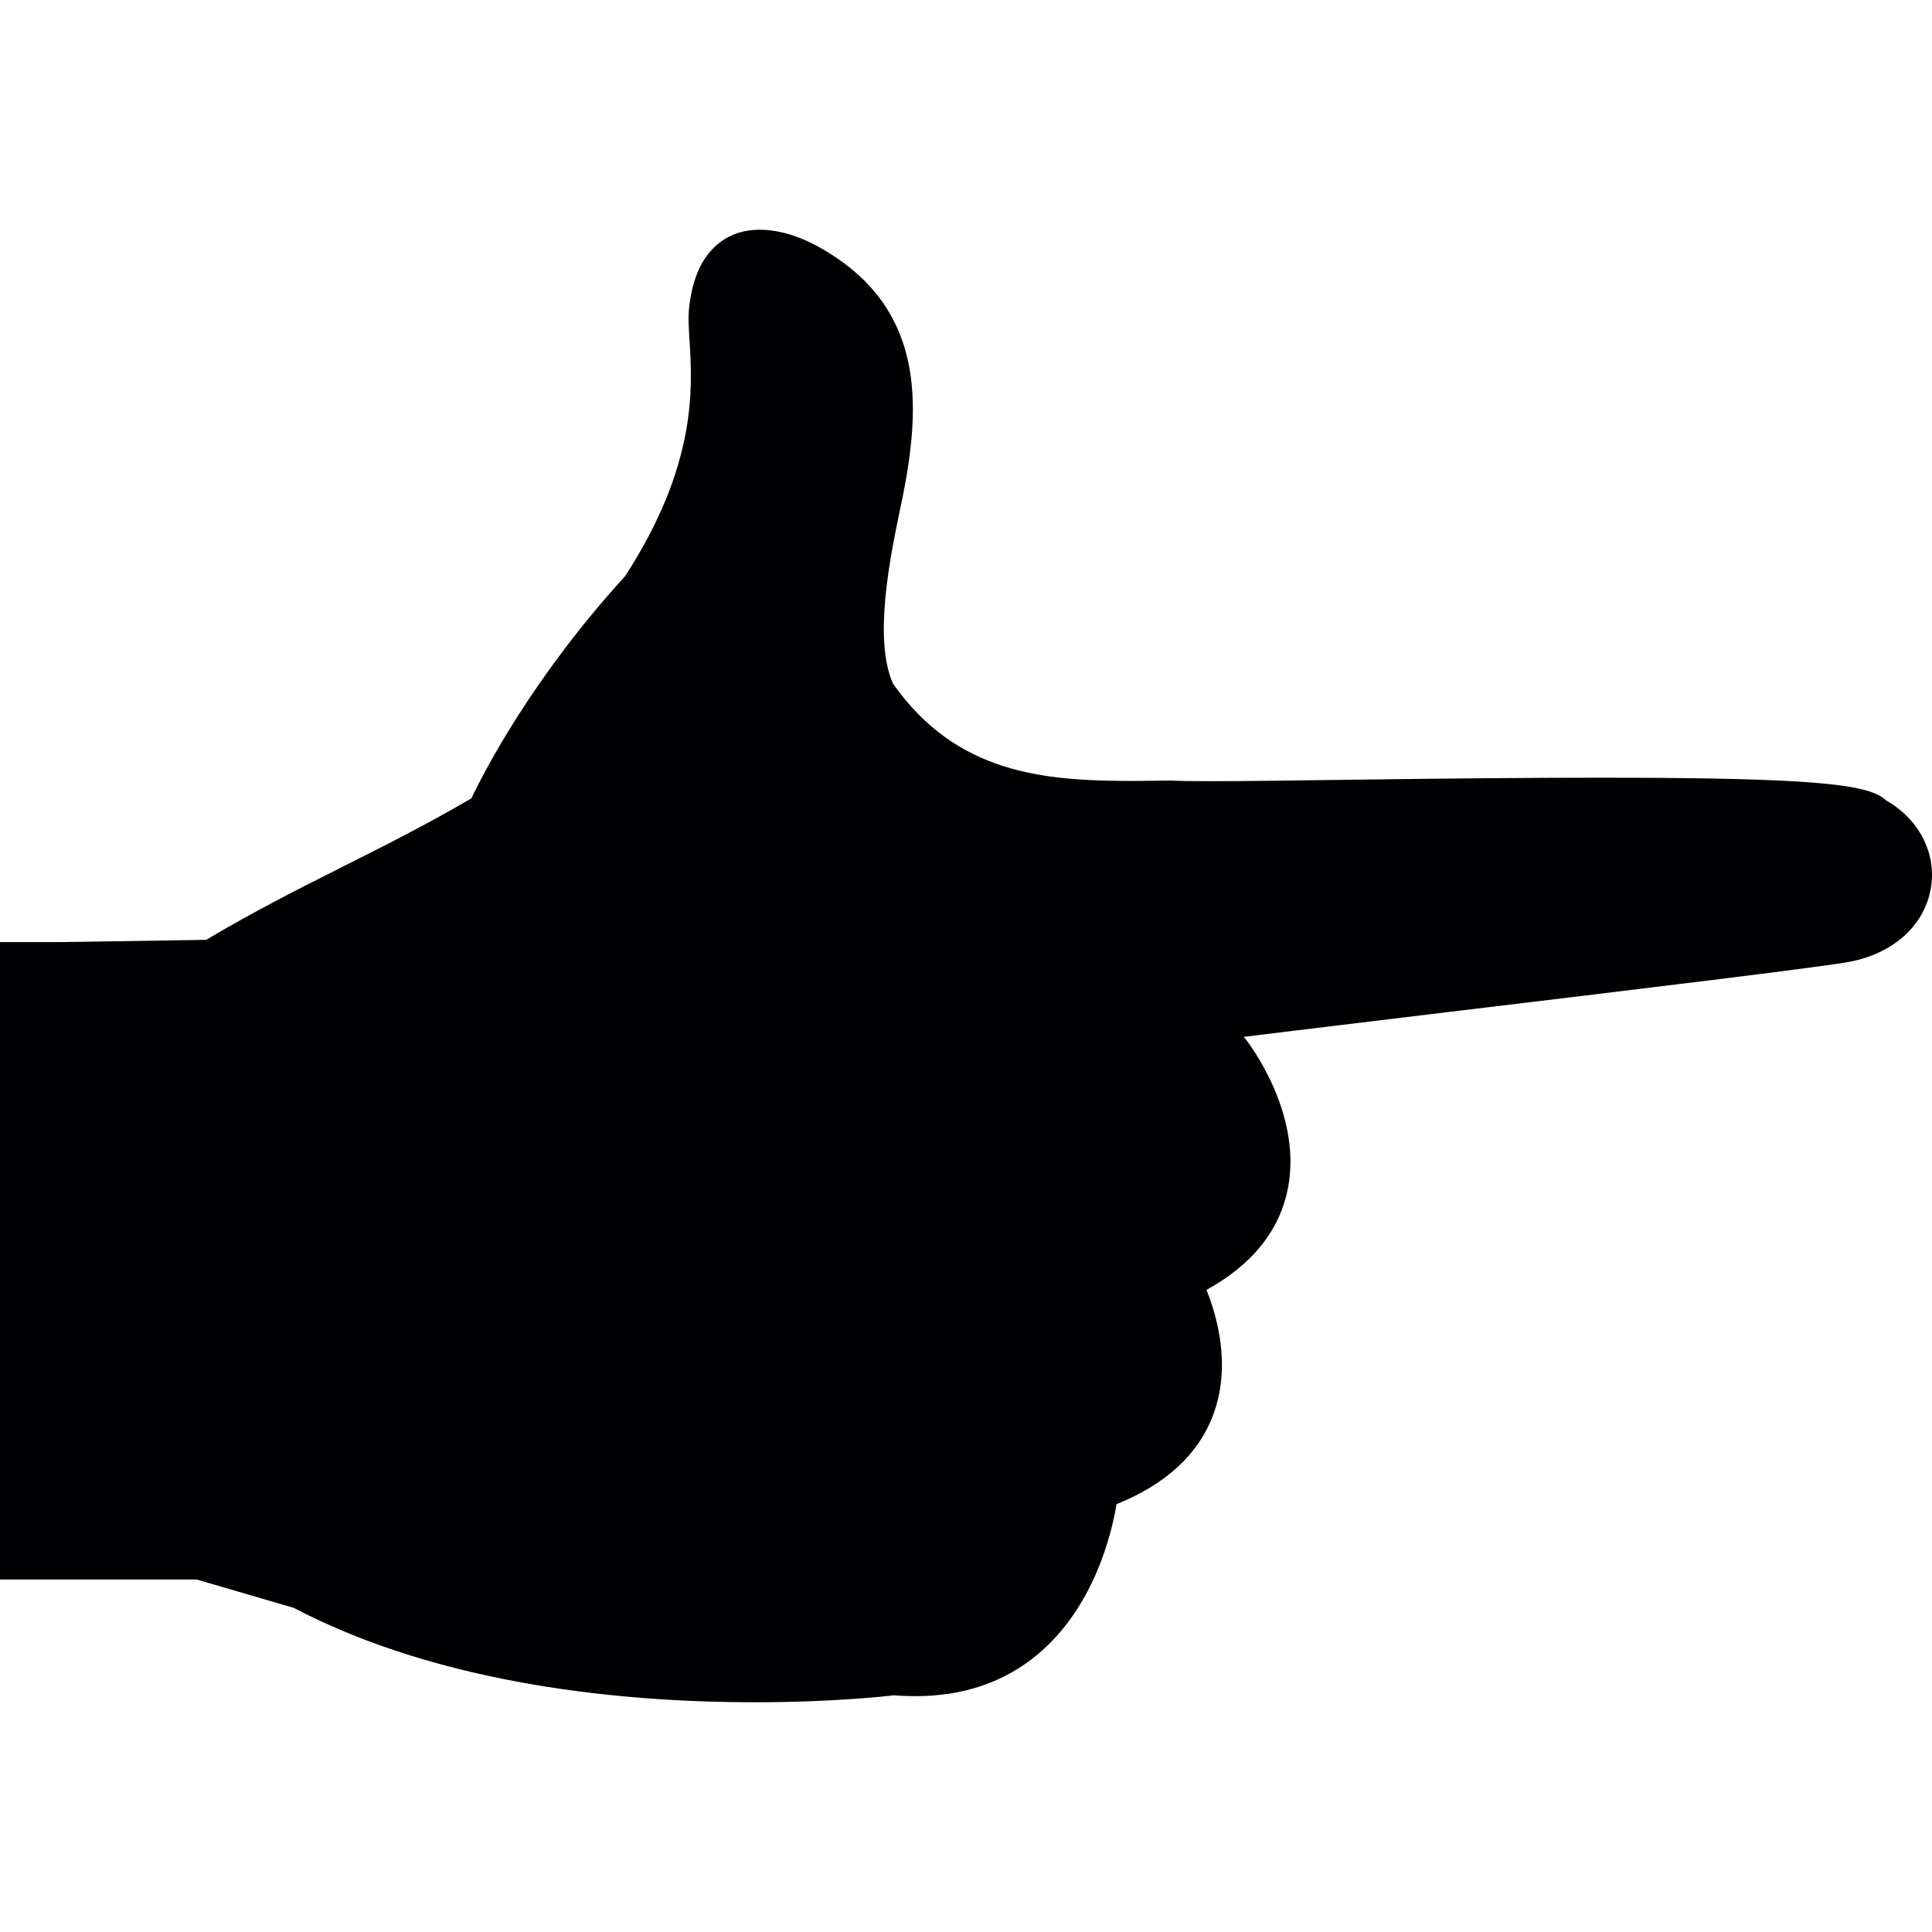 <?xml version="1.0" encoding="iso-8859-1"?>
<!-- Uploaded to: SVG Repo, www.svgrepo.com, Generator: SVG Repo Mixer Tools -->
<svg height="800px" width="800px" version="1.1" id="Capa_1" xmlns="http://www.w3.org/2000/svg" xmlns:xlink="http://www.w3.org/1999/xlink" 
	 viewBox="0 0 316.379 316.379" xml:space="preserve">
<g>
	<g>
		<path style="fill:#010002;" d="M308.825,131.046c-2.676-2.502-10.443-3.693-46.46-3.693c-10.666,0-24.149,0.103-41.277,0.337
			c-9.926,0.136-17.367,0.234-22.692,0.234c-3.138,0-5.194-0.027-6.478-0.098l-1.175,0.005c-1.768,0.022-3.519,0.054-5.249,0.054
			c-14.762,0-28.876-1.229-39.243-15.909c-3.28-7.207-0.446-20.881,1.077-28.256l0.451-2.143c3.133-15.616,3.65-31.4-13.576-41.07
			c-5.504-3.095-10.971-3.737-14.8-1.762c-3.699,1.898-5.896,5.776-6.543,11.514c-0.185,1.692-0.071,3.552,0.071,5.771
			c0.451,7.544,1.202,20.173-10.568,38.324c-15.121,16.567-23.013,31.867-25.172,36.382c-7.533,4.4-14.305,7.8-20.864,11.085
			l-0.315,0.163c-7.006,3.519-14.25,7.169-22.257,11.922l-23.769,0.37l0,0H0v97.207v7.169h9.992h22.197l15.904,4.645
			c24.405,12.782,54.51,15.463,75.467,15.463c12.929,0,21.903-1.023,22.779-1.142c1.284,0.098,2.491,0.141,3.617,0.141
			c7.8,0,14.511-2.29,19.945-6.821c9.203-7.691,12.096-19.57,12.945-24.623c8.072-3.247,13.413-8.169,15.828-14.637
			c2.959-7.93,0.669-16.051-1.104-20.445c7.071-3.894,11.476-9.105,13.081-15.48c3.285-13.032-6.543-25.428-6.668-25.58
			c-0.109-0.114-0.223-0.245-0.332-0.375c4.242-0.533,11.253-1.371,19.281-2.344l11.161-1.354
			c35.164-4.221,64.605-7.789,68.853-8.61c7.359-1.425,12.455-6.206,13.315-12.488C317.021,139.471,314.095,134.011,308.825,131.046
			z"/>
	</g>
</g>
</svg>